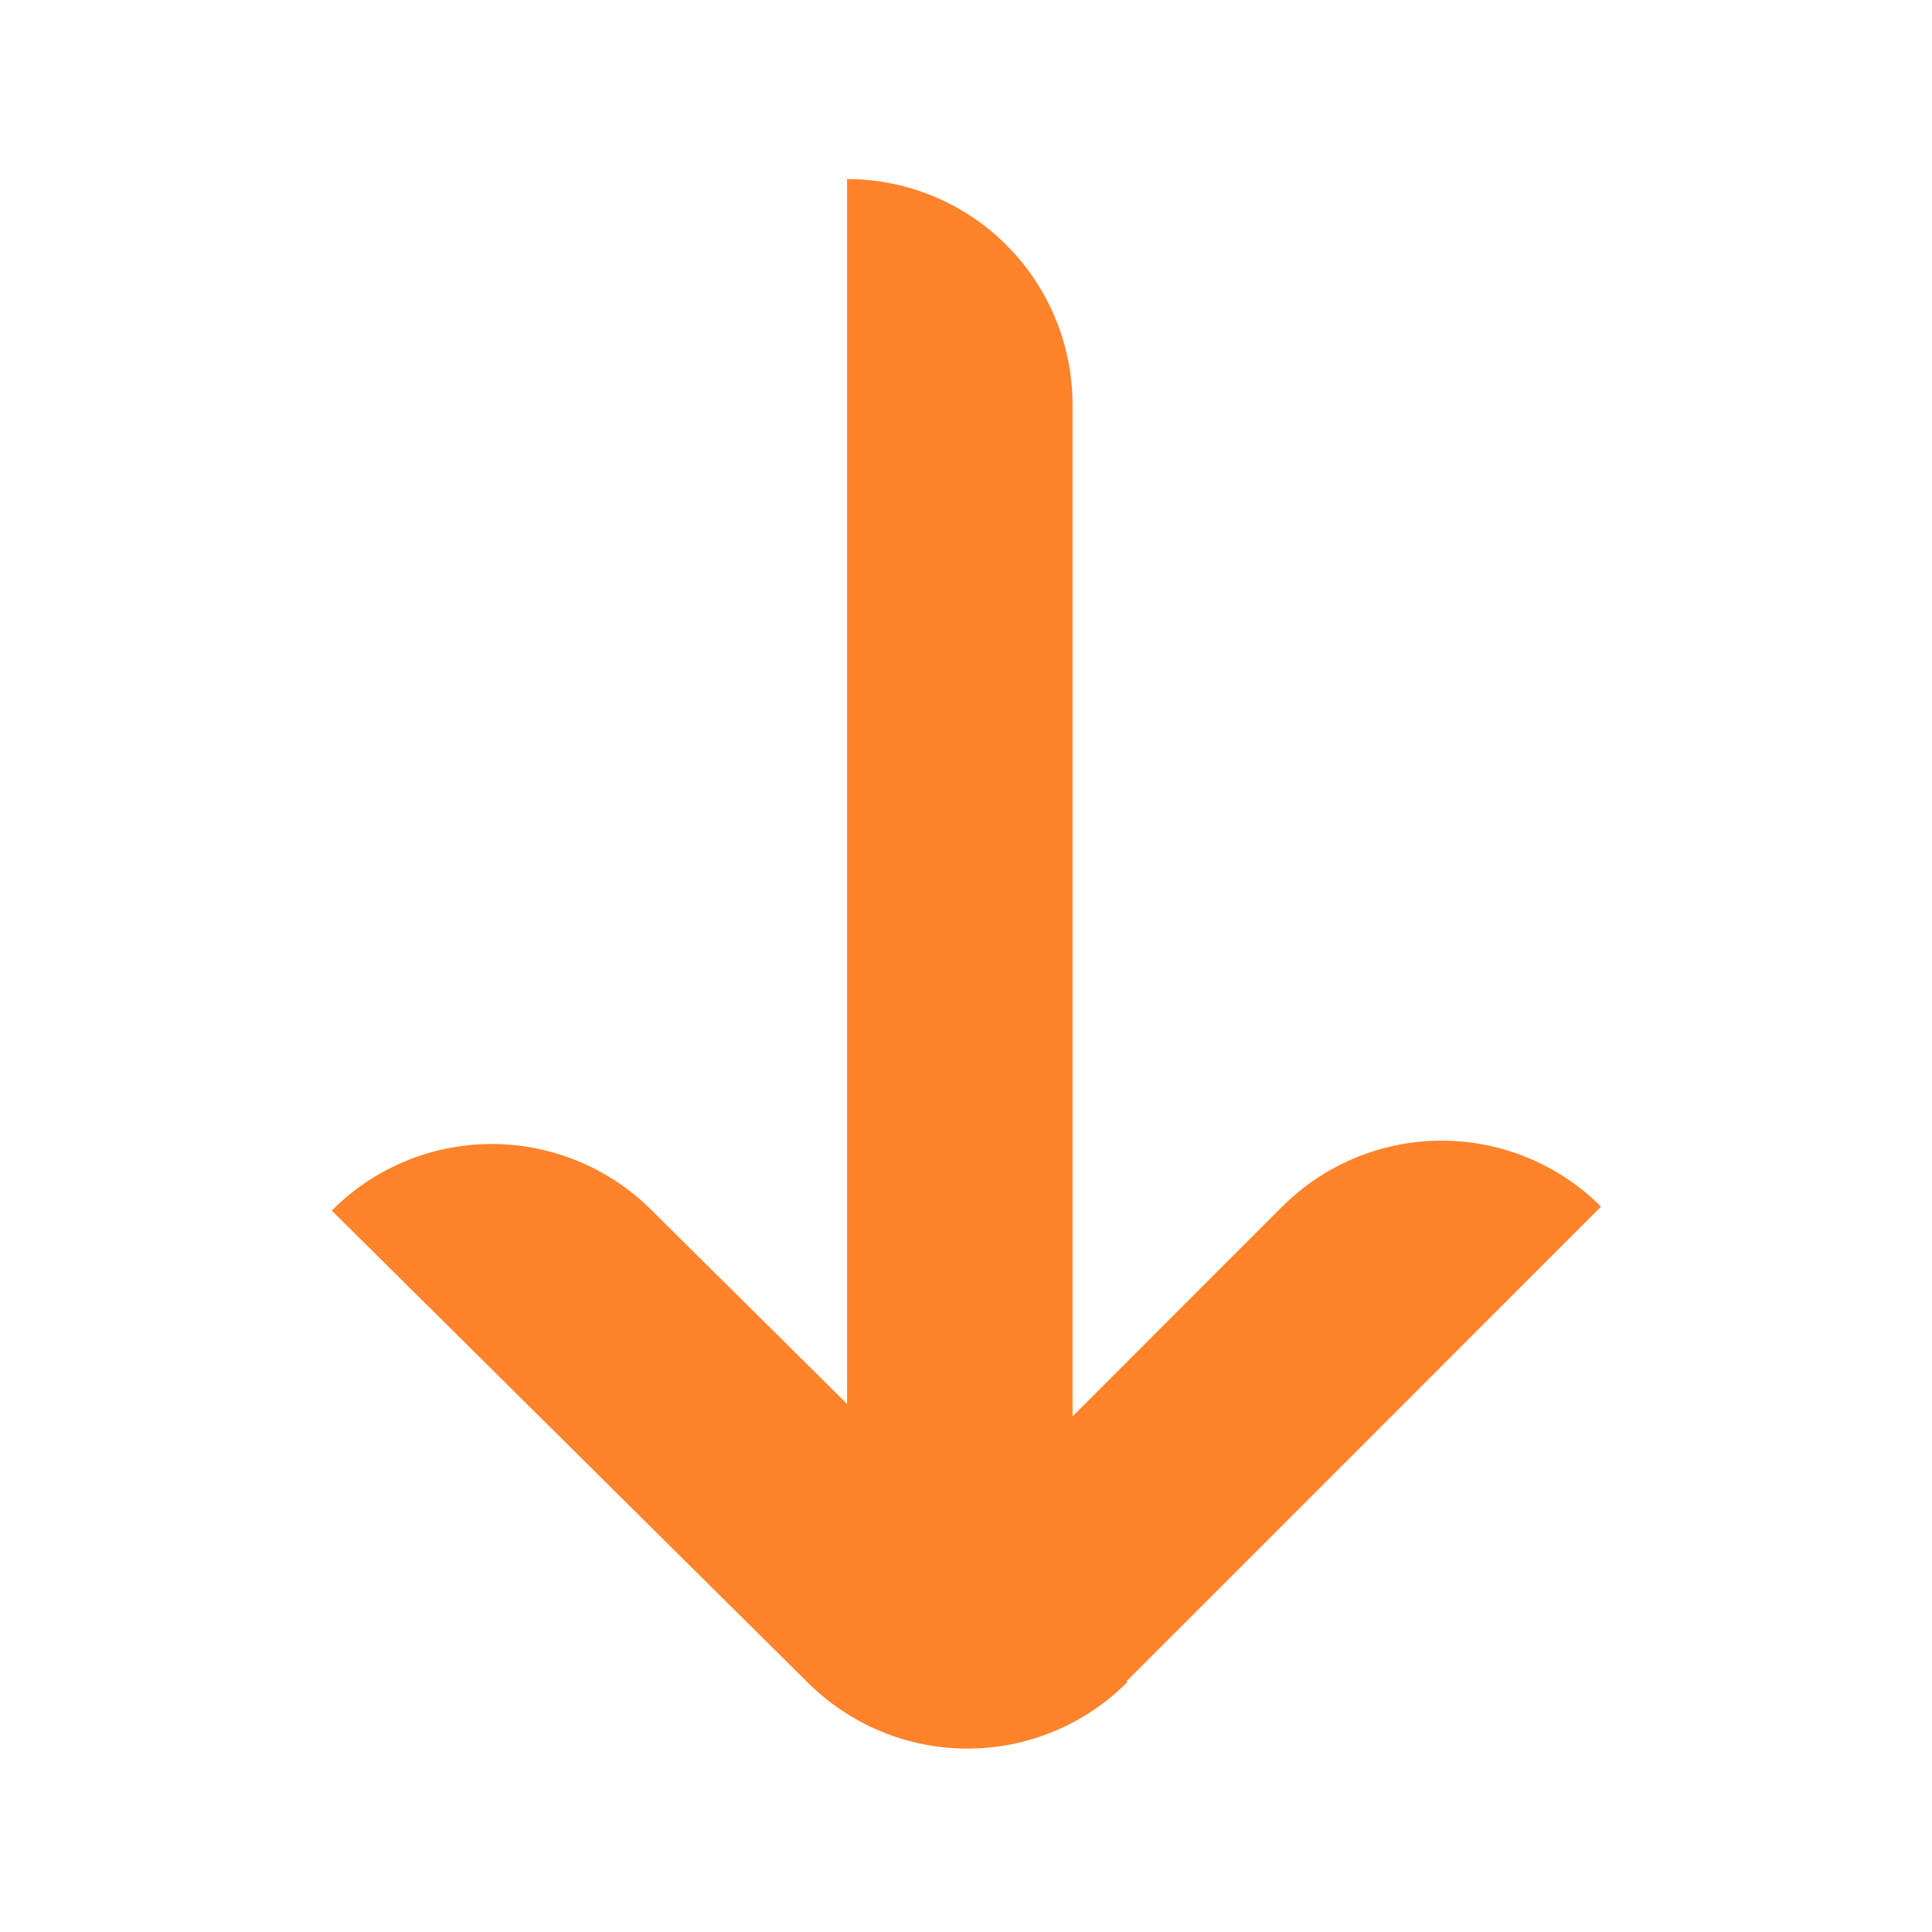<svg width="40" height="40" viewBox="0 0 40 40" fill="none" xmlns="http://www.w3.org/2000/svg">
<path fill-rule="evenodd" clip-rule="evenodd" d="M10.166 23.685C8.927 23.689 7.741 24.185 6.869 25.064L16.733 34.845C17.614 35.718 18.806 36.207 20.045 36.203C21.285 36.199 22.471 35.703 23.342 34.824L23.325 34.806L33.148 24.982C32.273 24.107 31.085 23.615 29.847 23.616C28.609 23.616 27.421 24.108 26.545 24.984L22.206 29.324L22.206 8.378C22.206 7.139 21.714 5.951 20.838 5.075C19.963 4.199 18.776 3.707 17.538 3.707L17.538 29.068L13.478 25.043C12.597 24.17 11.405 23.681 10.166 23.685Z" fill="#FF832B"/>
</svg>
